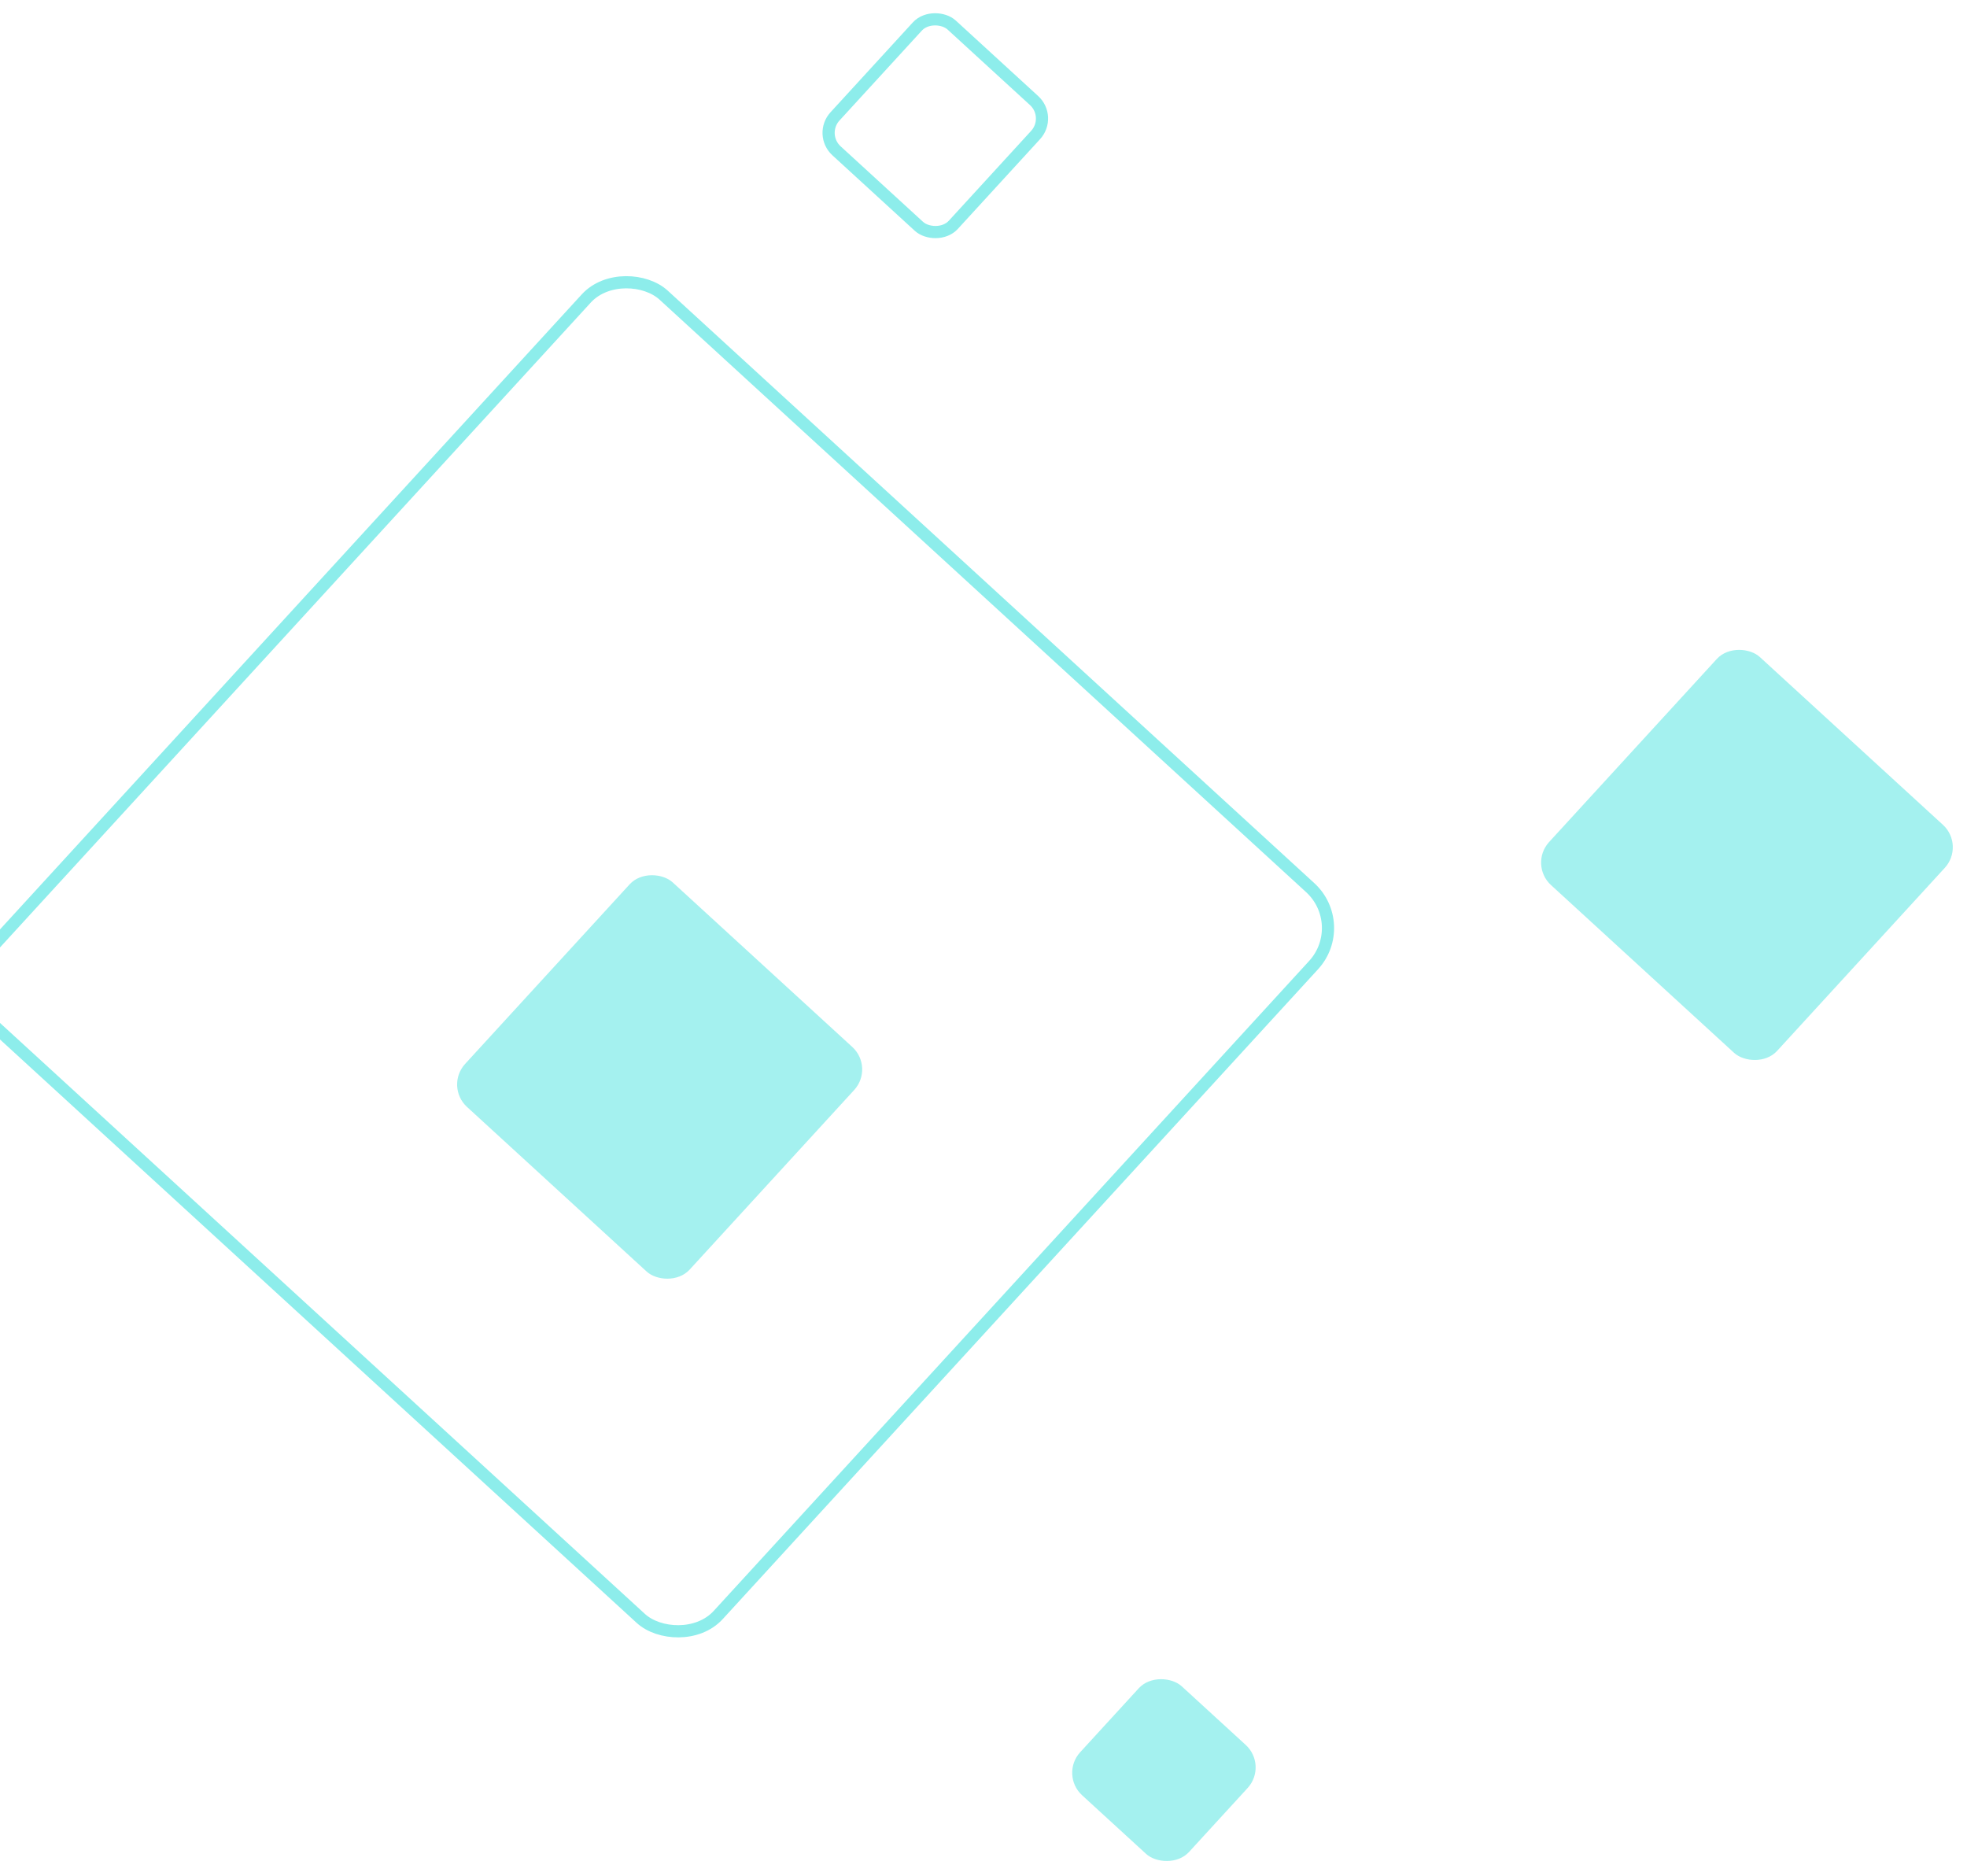 <?xml version="1.0" encoding="UTF-8"?> <svg xmlns="http://www.w3.org/2000/svg" width="323" height="308" viewBox="0 0 323 308" fill="none"><rect x="73" y="178.365" width="50" height="50" rx="5" transform="rotate(-47.503 73 178.365)" fill="#8DEDEB" fill-opacity="0.8"></rect><rect x="174" y="291.374" width="24.243" height="24.243" rx="5" transform="rotate(-47.503 174 291.374)" fill="#8DEDEB" fill-opacity="0.8"></rect><rect x="251" y="141.935" width="50.772" height="50.772" rx="5" transform="rotate(-47.503 251 141.935)" fill="#8DEDEB" fill-opacity="0.8"></rect><rect x="134.413" y="22.057" width="28" height="26.354" rx="4" transform="rotate(-47.503 134.413 22.057)" stroke="#8DEDEB" stroke-width="2"></rect><rect x="-7.587" y="162.357" width="162.723" height="162" rx="9" transform="rotate(-47.503 -7.587 162.357)" stroke="#8DEDEB" stroke-width="2"></rect></svg> 